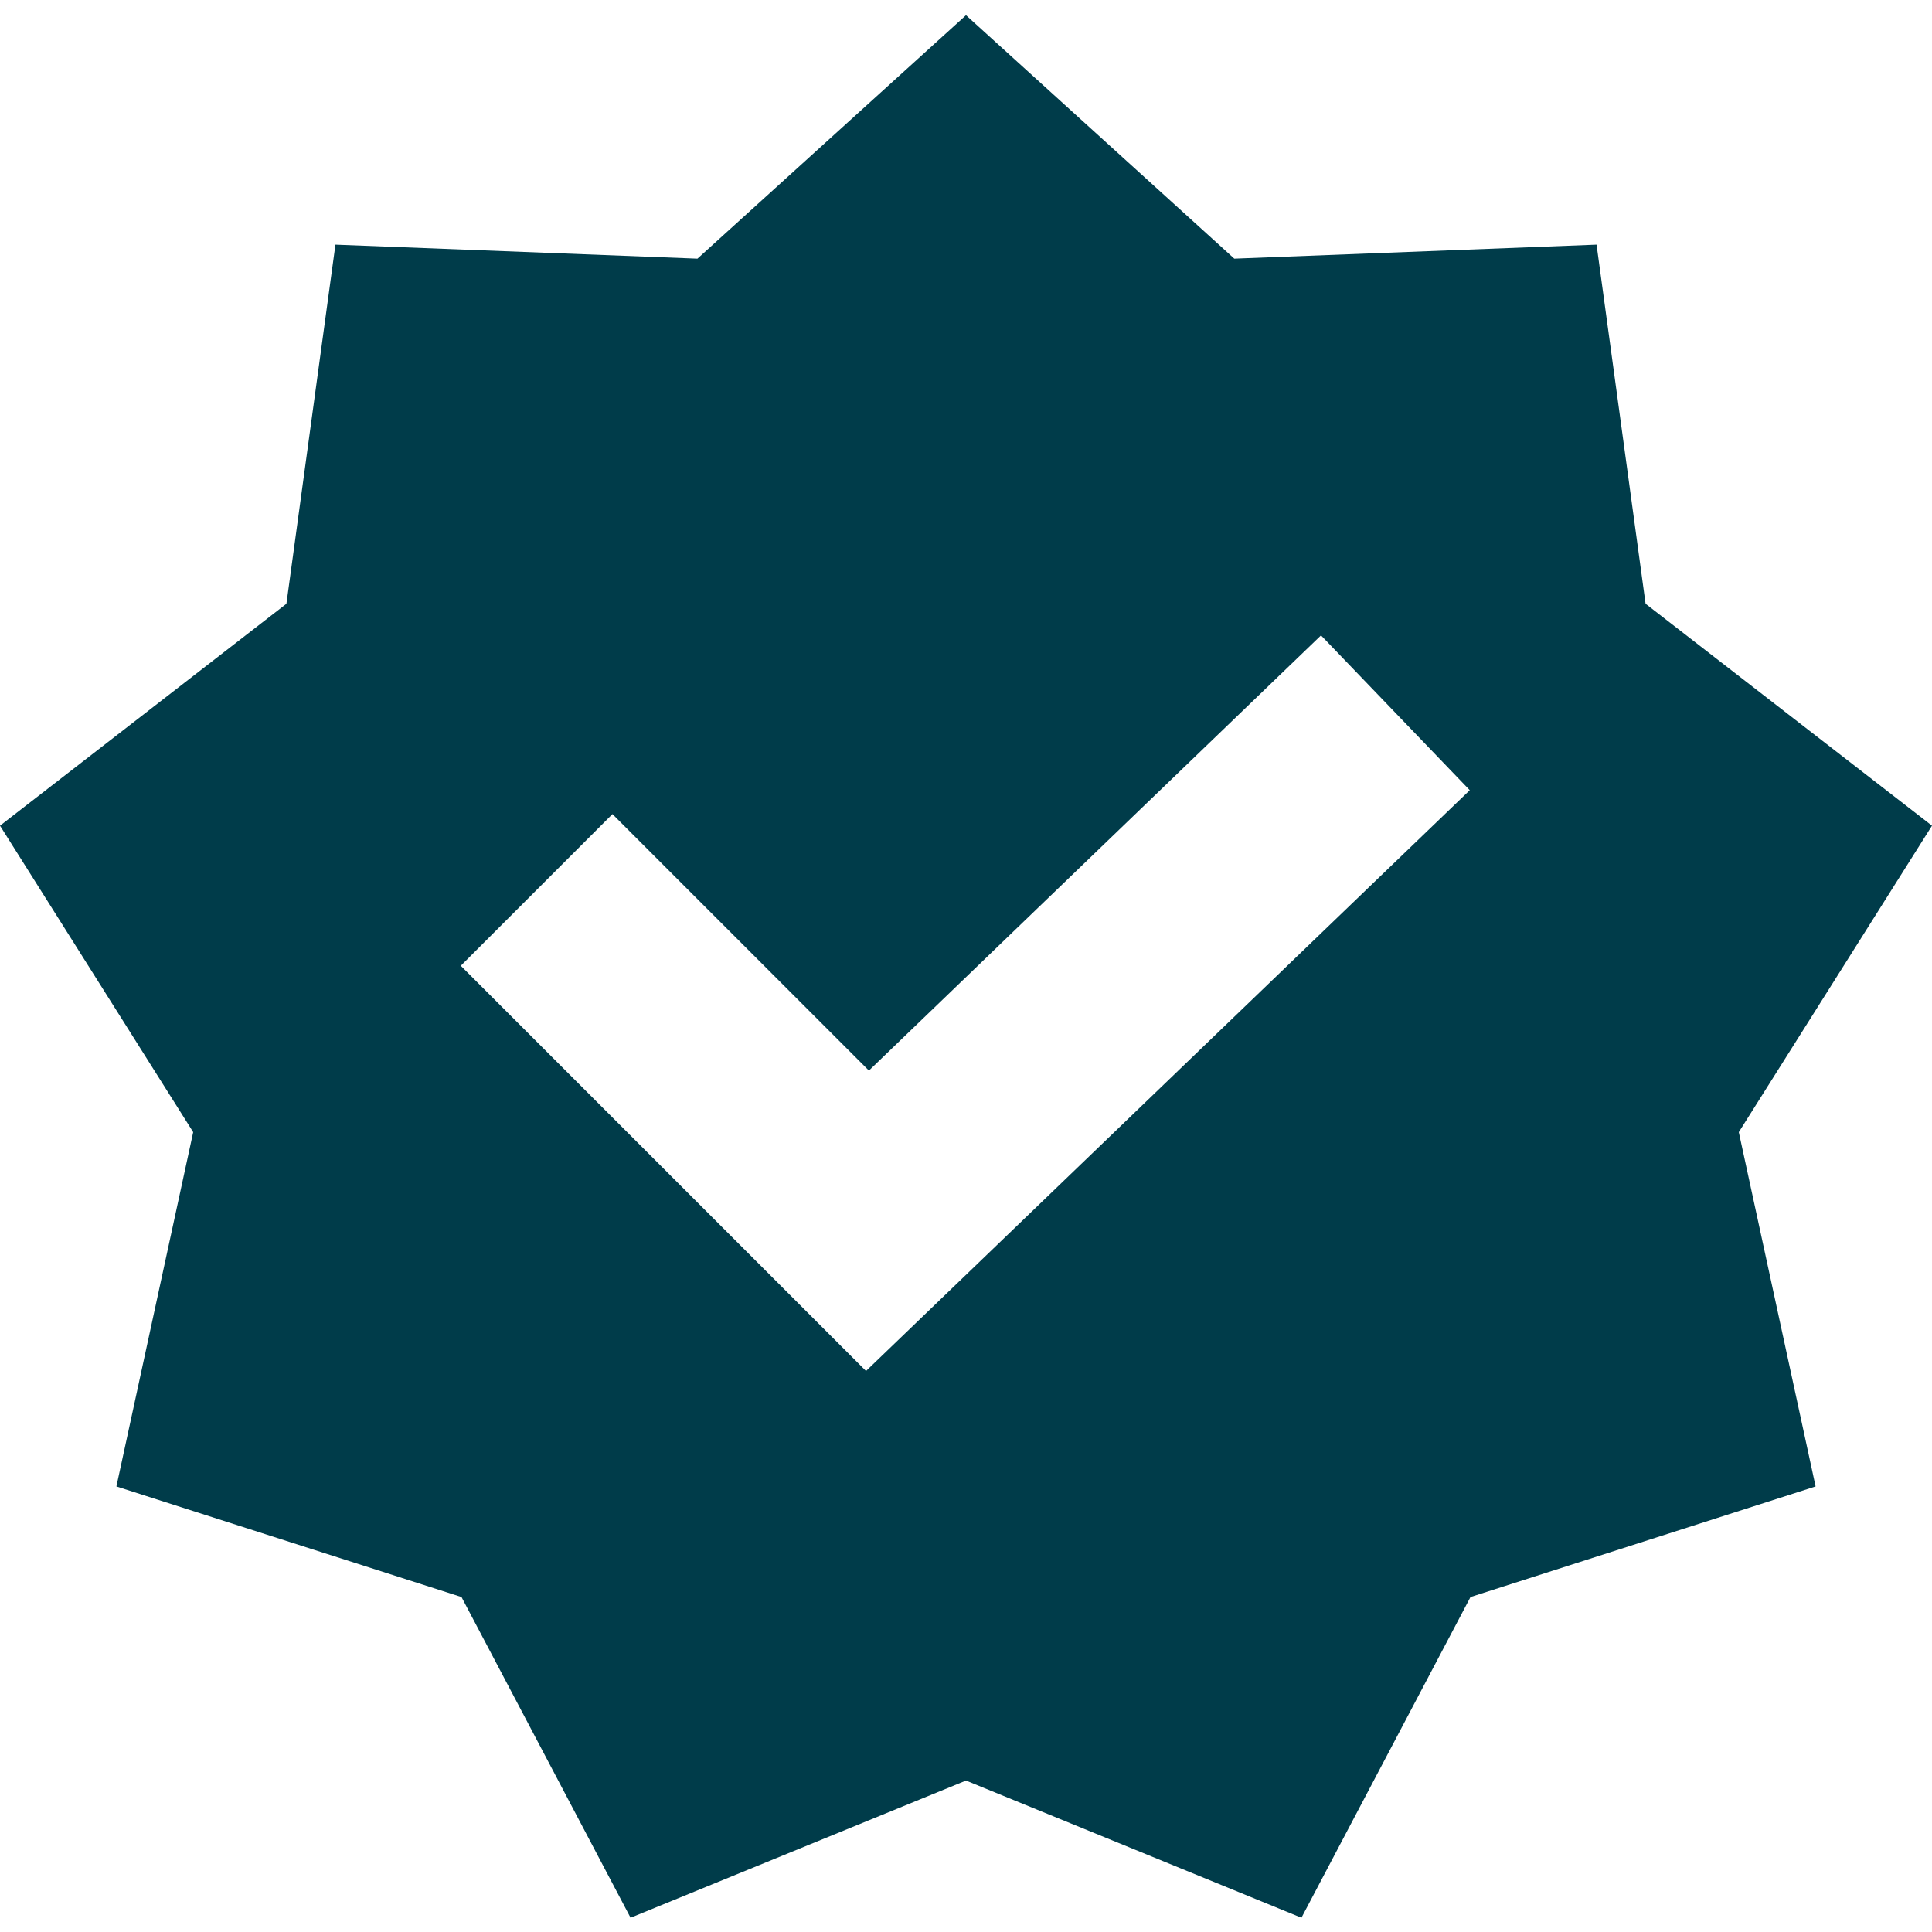 <svg xmlns="http://www.w3.org/2000/svg" xmlns:xlink="http://www.w3.org/1999/xlink" id="&#x56FE;&#x5C42;_1" x="0px" y="0px" viewBox="0 0 800 800" style="enable-background:new 0 0 800 800;" xml:space="preserve"><style type="text/css">	.st0{fill:#003C4A;}</style><path class="st0" d="M400,6.3L288.8,107.1l-149.9-5.8L118.6,250L0,341.9l80,126.9L48.2,615.5l142.9,45.8l70,132.8L400,737.3 l138.9,56.8l70-132.8l142.9-45.8L720,468.8l80-126.9L681.4,250l-20.3-148.7l-150,5.8L400,6.3z M547,263.1l61.6,64.1l-250,240.5 L190.8,399.9l62.8-62.8l106.2,106.2L547,263.1L547,263.1z"></path></svg>